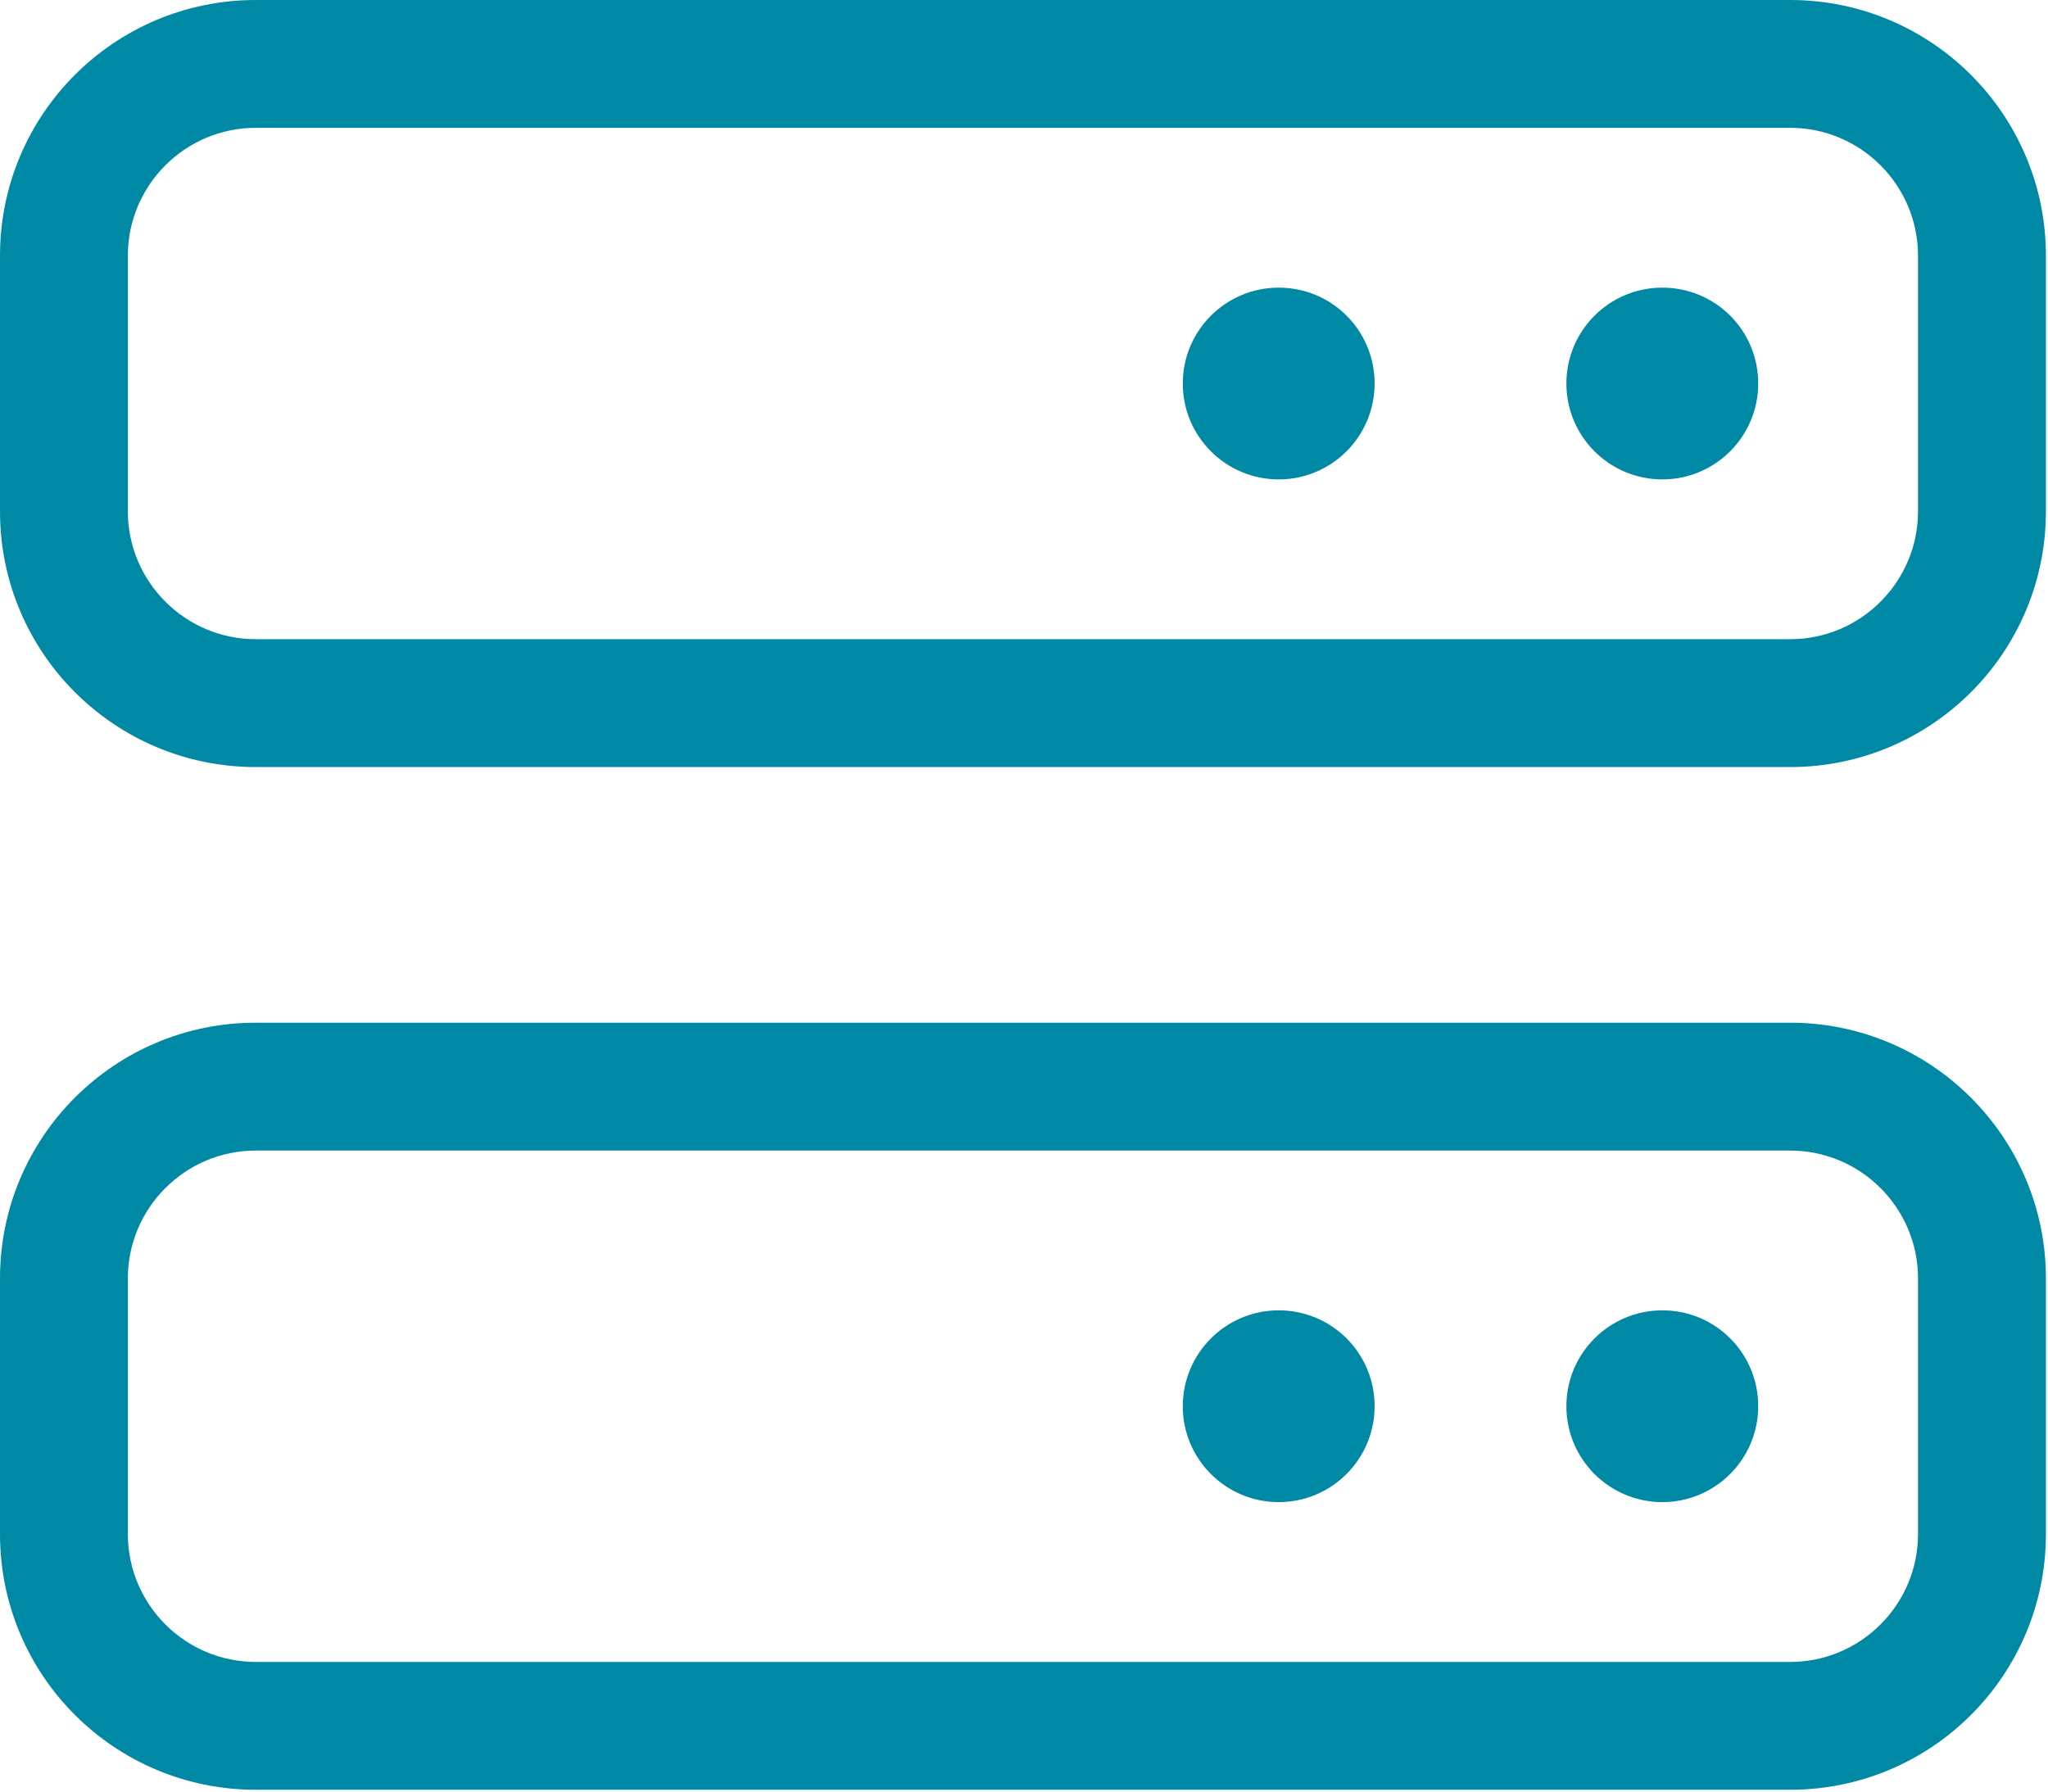 <svg width="56" height="49" viewBox="0 0 56 49" fill="none" xmlns="http://www.w3.org/2000/svg">
<path d="M48.95 0H6.993C3.13 0 0 3.13 0 6.993V13.986C0 17.848 3.13 20.979 6.993 20.979H48.95C52.812 20.979 55.943 17.848 55.943 13.986V6.993C55.943 3.13 52.807 0 48.95 0ZM52.446 13.986C52.446 15.913 50.877 17.482 48.95 17.482H6.993C5.065 17.482 3.496 15.909 3.496 13.986V6.993C3.496 5.065 5.065 3.496 6.993 3.496H48.95C50.877 3.496 52.446 5.065 52.446 6.993V13.986ZM45.454 7.867C44.006 7.867 42.831 9.04 42.831 10.489C42.831 11.937 44.006 13.112 45.454 13.112C46.902 13.112 48.076 11.937 48.076 10.489C48.076 9.036 46.907 7.867 45.454 7.867ZM34.964 7.867C33.517 7.867 32.342 9.04 32.342 10.489C32.342 11.937 33.517 13.112 34.964 13.112C36.413 13.112 37.587 11.937 37.587 10.489C37.587 9.036 36.417 7.867 34.964 7.867ZM48.95 27.971H6.993C3.13 27.971 0 31.102 0 34.964V41.957C0 45.82 3.13 48.95 6.993 48.95H48.95C52.812 48.95 55.943 45.82 55.943 41.957V34.964C55.943 31.107 52.807 27.971 48.95 27.971ZM52.446 41.957C52.446 43.885 50.877 45.454 48.95 45.454H6.993C5.065 45.454 3.496 43.885 3.496 41.957V34.964C3.496 33.037 5.065 31.468 6.993 31.468H48.95C50.877 31.468 52.446 33.037 52.446 34.964V41.957ZM45.454 35.838C44.006 35.838 42.831 37.012 42.831 38.461C42.831 39.908 44.006 41.083 45.454 41.083C46.902 41.083 48.076 39.908 48.076 38.461C48.076 37.008 46.907 35.838 45.454 35.838ZM34.964 35.838C33.517 35.838 32.342 37.012 32.342 38.461C32.342 39.908 33.517 41.083 34.964 41.083C36.413 41.083 37.587 39.908 37.587 38.461C37.587 37.008 36.417 35.838 34.964 35.838Z" fill="#0089A4"/>
</svg>
